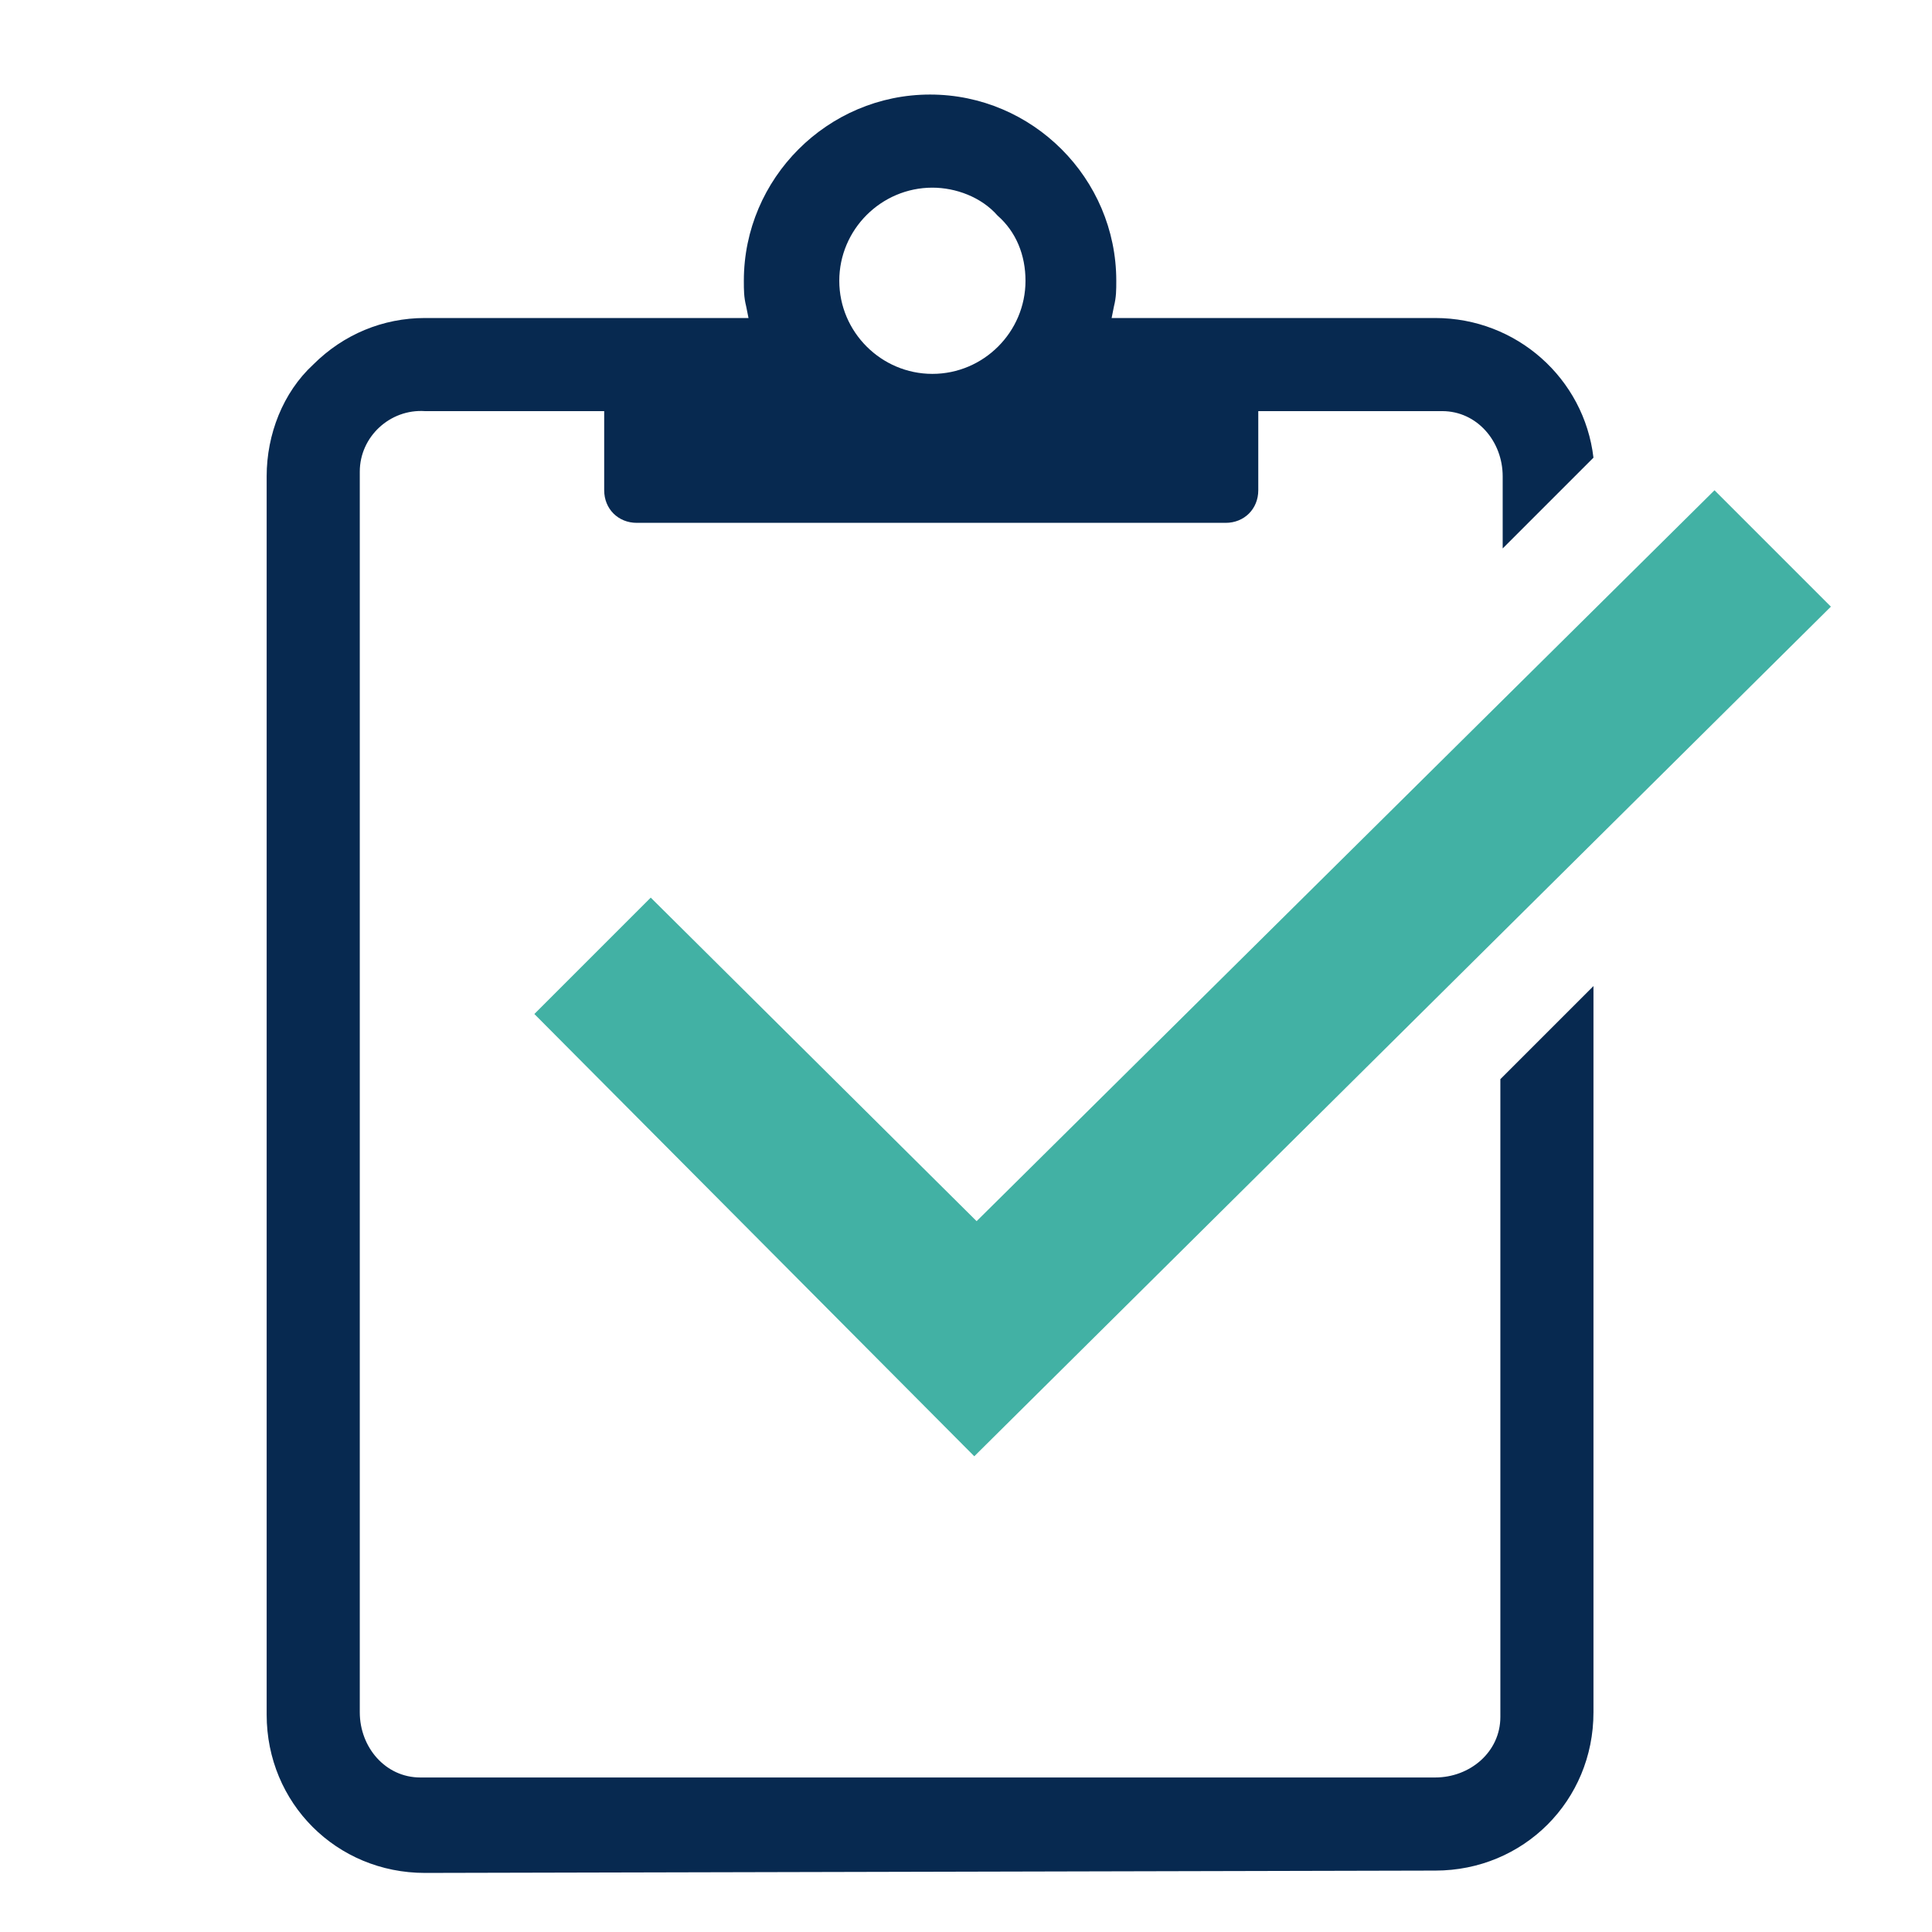 <?xml version="1.0" encoding="UTF-8"?> <!-- Generator: Adobe Illustrator 24.0.3, SVG Export Plug-In . SVG Version: 6.00 Build 0) --> <svg xmlns="http://www.w3.org/2000/svg" xmlns:xlink="http://www.w3.org/1999/xlink" version="1.1" id="Layer_1" x="0px" y="0px" width="83px" height="83px" viewBox="0 0 83 83" style="enable-background:new 0 0 83 83;" xml:space="preserve"> <style type="text/css"> .st0{fill:#42B1A4;} .st1{fill:#072950;} </style> <g id="Group_938" transform="translate(-634.544 -285.138)"> <path id="Path_5550" class="st0" d="M657.5,328.7l5-5l14,13.9l31.7-31.4l5,5l-36.8,36.5L657.5,328.7z"></path> <path id="Path_5551" class="st1" d="M652.8,365.6c-3.8,0-6.8-3-6.8-6.8c0,0,0,0,0-0.1v-53.1c0-1.8,0.7-3.6,2-4.8c1.3-1.3,3-2,4.8-2 h13.9l-0.1-0.5c-0.1-0.4-0.1-0.7-0.1-1.1c0-4.4,3.6-8,8-8c4.4,0,8,3.6,8,8c0,0.4,0,0.7-0.1,1.1l-0.1,0.5h13.9c3.5,0,6.4,2.6,6.8,6 l-3.9,3.9v-3.1c0-1.5-1.1-2.8-2.6-2.8c-0.1,0-0.1,0-0.2,0h-7.7v3.4c0,0.8-0.6,1.4-1.4,1.4c0,0,0,0,0,0h-25.3 c-0.8,0-1.4-0.6-1.4-1.4c0,0,0,0,0,0v-3.4h-7.7c-1.5-0.1-2.8,1.1-2.8,2.6c0,0.1,0,0.1,0,0.2v53.1c0,1.5,1.1,2.8,2.6,2.8 c0.1,0,0.1,0,0.2,0h43.4c1.5,0,2.8-1.1,2.8-2.6c0-0.1,0-0.1,0-0.2v-27.2l4-4v31.2c0,3.8-3,6.8-6.8,6.8c0,0,0,0-0.1,0L652.8,365.6z M674.6,293.2c-2.2,0-4,1.8-4,4c0,2.2,1.8,4,4,4c2.2,0,4-1.8,4-4c0-1.1-0.4-2.1-1.2-2.8C676.7,293.6,675.6,293.2,674.6,293.2 L674.6,293.2z"></path> </g> </svg> 